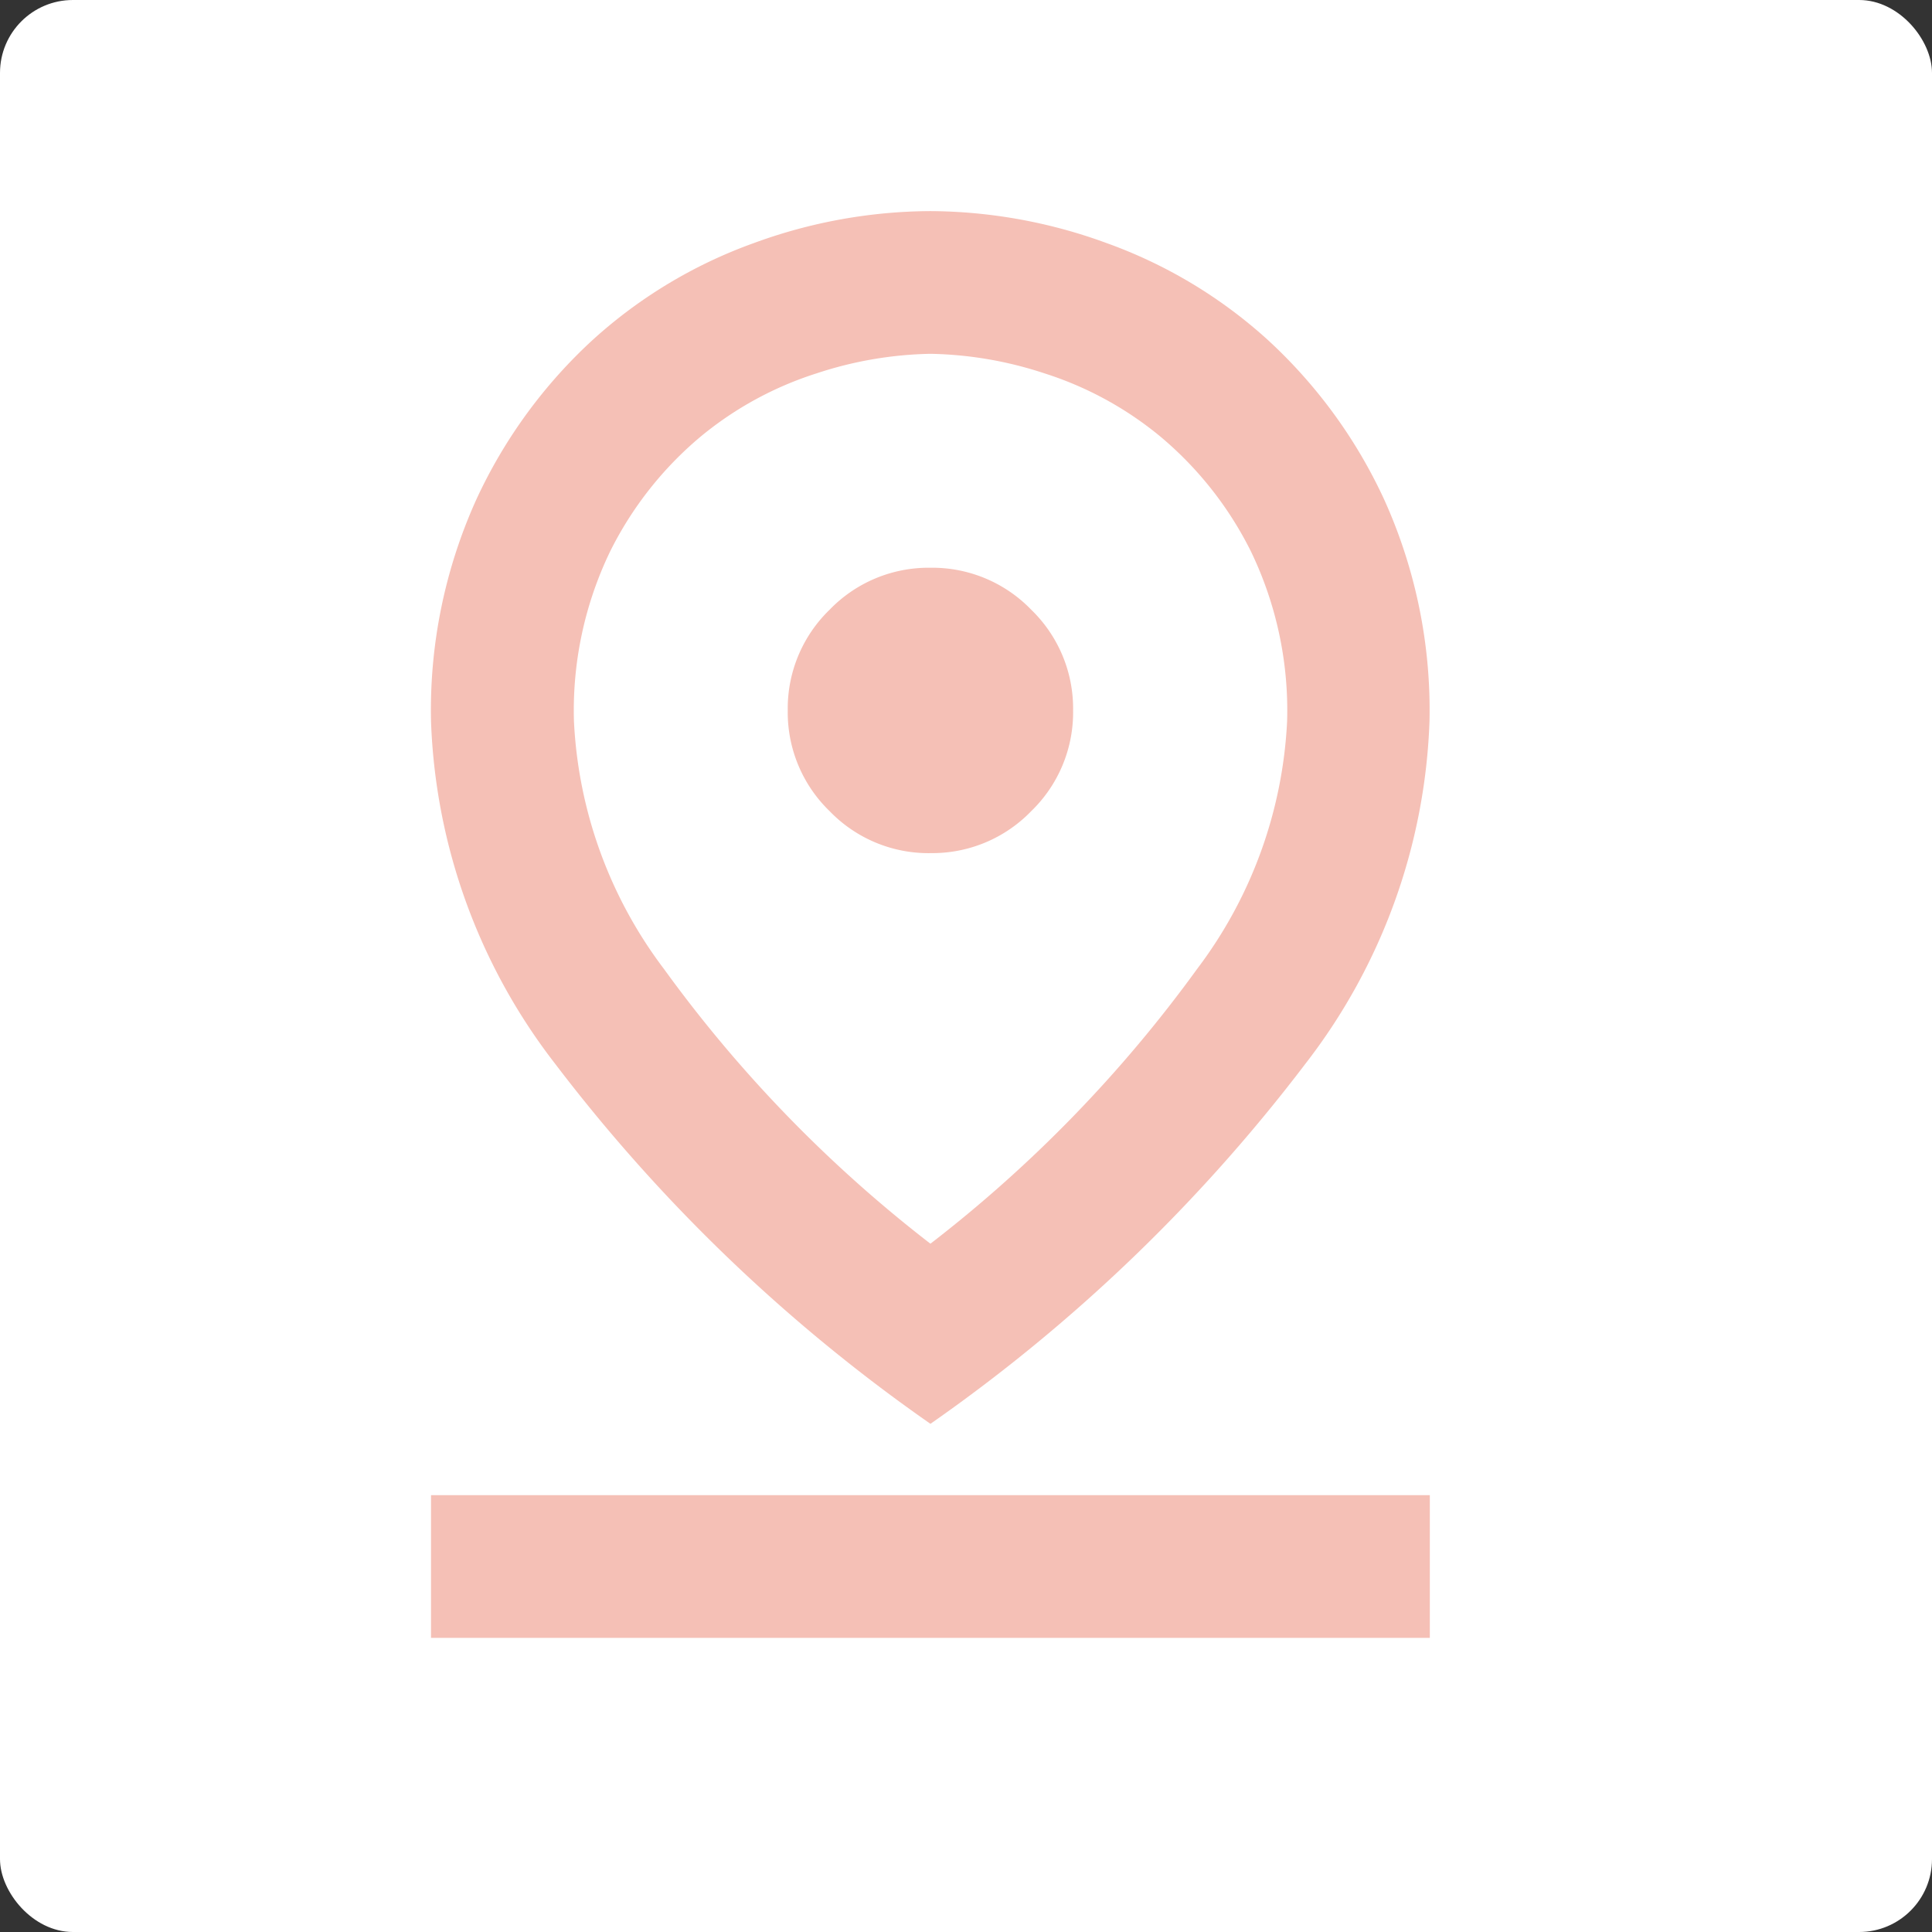 <svg id="Group_14685" data-name="Group 14685" xmlns="http://www.w3.org/2000/svg" width="53" height="53" viewBox="0 0 53 53">
  <rect x="0" y="0" width="53" height="53" fill="#333333" stroke="none"/>
  <rect id="Rectangle_6339" data-name="Rectangle 6339" width="53" height="53" rx="2" fill="#fff"/>
  <path id="pin_drop_FILL0_wght400_GRAD0_opsz24" d="M213.7-851.673a36.7,36.7,0,0,0,7.314-7.534,12.237,12.237,0,0,0,2.471-6.8,10.038,10.038,0,0,0-1-4.672,9.8,9.8,0,0,0-2.471-3.131,9.5,9.5,0,0,0-3.18-1.737,10.525,10.525,0,0,0-3.131-.538,10.526,10.526,0,0,0-3.131.538,9.5,9.5,0,0,0-3.18,1.737,9.8,9.8,0,0,0-2.471,3.131,10.038,10.038,0,0,0-1,4.672,12.236,12.236,0,0,0,2.471,6.8A36.7,36.7,0,0,0,213.7-851.673Zm0,4.941a45.949,45.949,0,0,1-10.3-9.883,16.263,16.263,0,0,1-3.4-9.393,14.011,14.011,0,0,1,1.248-6.091,13.779,13.779,0,0,1,3.2-4.379,13.218,13.218,0,0,1,4.4-2.642A14.223,14.223,0,0,1,213.7-880a14.223,14.223,0,0,1,4.843.881,13.218,13.218,0,0,1,4.4,2.642,13.779,13.779,0,0,1,3.2,4.379,14.01,14.01,0,0,1,1.248,6.091,16.263,16.263,0,0,1-3.4,9.393A45.949,45.949,0,0,1,213.7-846.731Zm0-15.656a3.769,3.769,0,0,0,2.764-1.15,3.769,3.769,0,0,0,1.15-2.764,3.77,3.77,0,0,0-1.15-2.764,3.77,3.77,0,0,0-2.764-1.15,3.769,3.769,0,0,0-2.764,1.15,3.769,3.769,0,0,0-1.15,2.764,3.769,3.769,0,0,0,1.15,2.764A3.769,3.769,0,0,0,213.7-862.387ZM200-840.86v-3.914h27.4v3.914ZM213.7-866.008Z" transform="translate(-188.176 885.791)" fill="#f5c0b6"/>
</svg>
